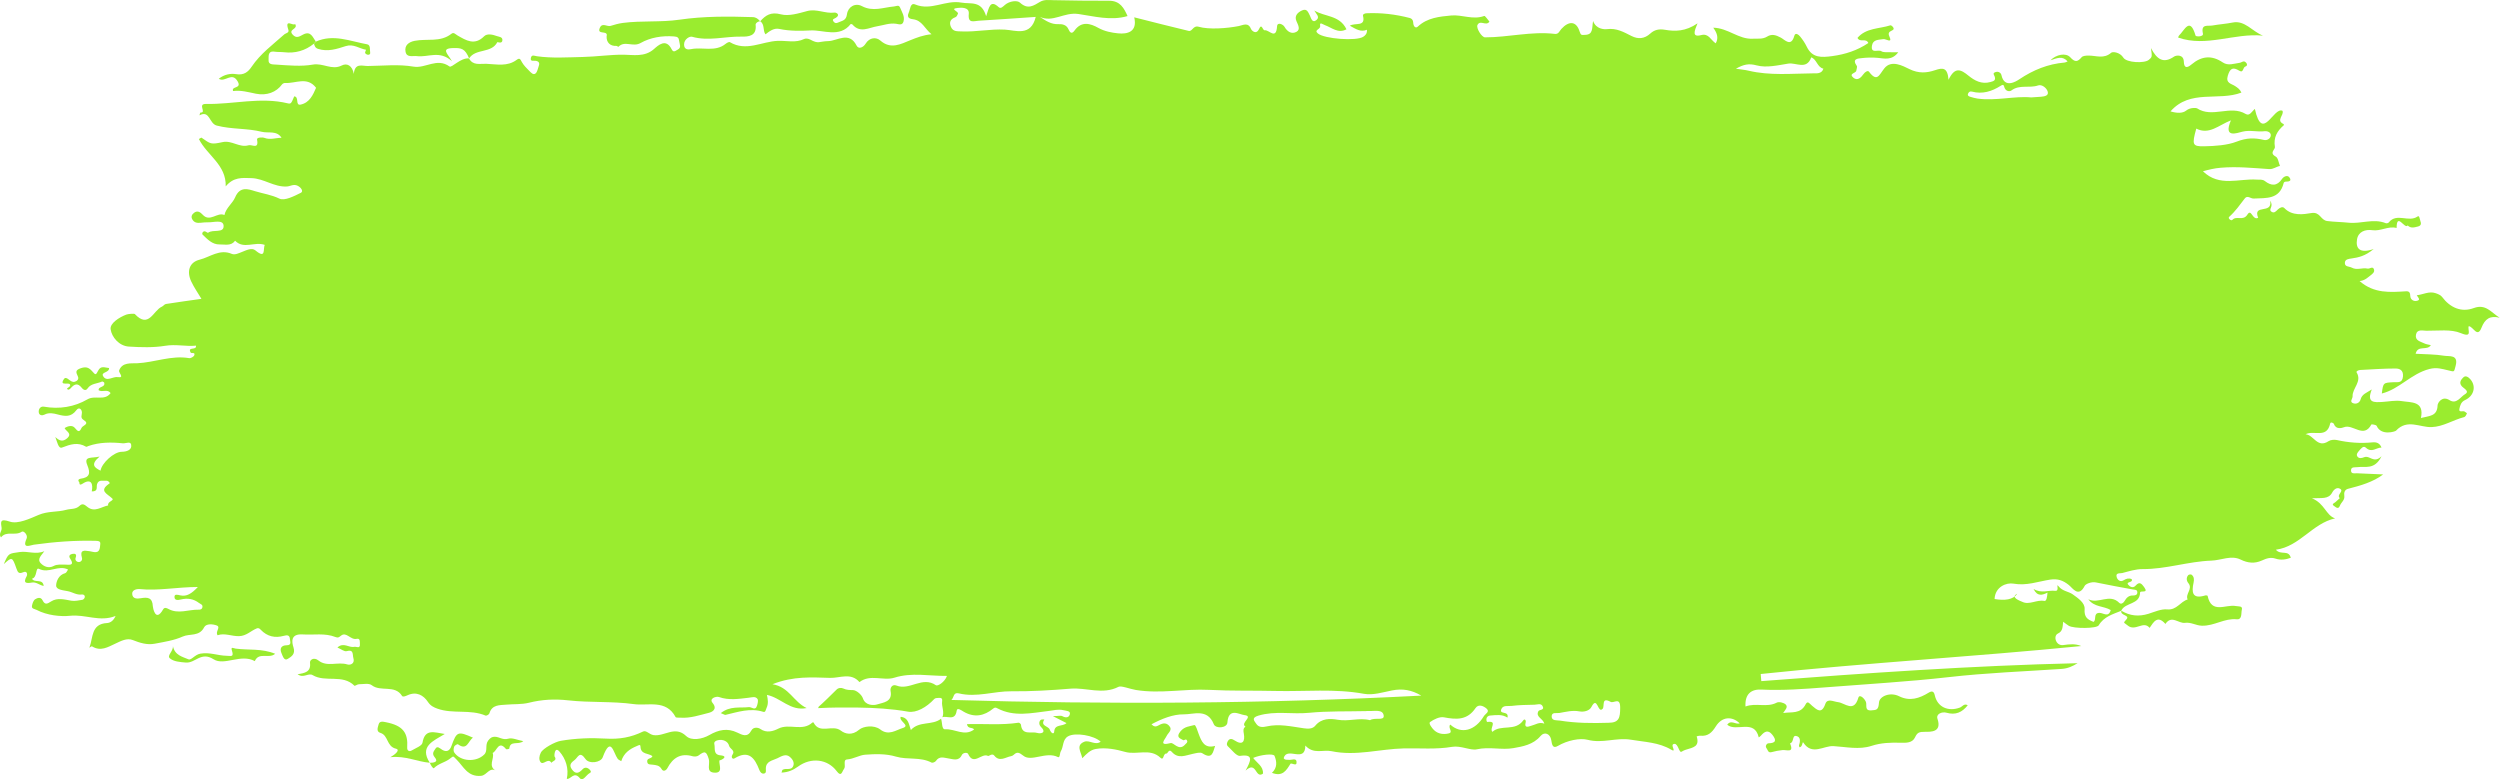 <?xml version="1.0" encoding="UTF-8"?> <svg xmlns="http://www.w3.org/2000/svg" width="863" height="269" viewBox="0 0 863 269" fill="none"><path d="M732.294 210.831C729.38 212.027 726.259 212.84 724.472 215.866C723.789 217.019 715.891 217.046 714.159 216.033C713.578 215.693 713.058 215.242 712.202 214.618C712 216.366 712.124 217.895 710.418 218.683C709.444 219.13 709.33 220.382 709.804 221.346C710.265 222.287 711.134 222.829 712.271 222.672C714.323 222.391 716.372 222.133 718.446 223.015C681.602 226.668 644.607 228.789 607.798 232.668C607.867 233.484 607.932 234.301 608.001 235.121C644.339 232.338 680.69 229.782 717.182 228.933C715.493 229.991 713.761 230.772 711.706 230.91C698.701 231.782 685.65 232.272 672.711 233.743C658.533 235.35 644.309 236.151 630.102 237.272C622.763 237.85 615.421 238.396 608.03 238.039C604.527 237.869 602.286 239.559 602.544 243.882C606.158 242.503 609.866 244.365 613.343 242.545C614.095 242.153 615.764 242.549 616.424 243.189C617.349 244.088 616.202 245.097 615.542 246.133C618.444 245.682 621.574 246.564 623.322 243.098C624.021 241.712 624.747 242.993 625.521 243.624C627.126 244.927 628.805 246.741 630.109 242.98C630.808 240.967 632.893 242.199 634.517 242.385C636.882 242.66 639.951 246.149 641.503 240.863C641.895 239.523 643.542 240.99 644.094 242.251C644.568 243.336 643.489 245.424 646.022 245.218C647.77 245.078 648.443 245.117 648.623 242.519C648.773 240.343 652.482 238.791 655.556 240.333C659.258 242.189 662.565 241.081 665.78 239.108C666.937 238.399 667.584 238.641 667.885 240.01C668.777 244.055 672.476 245.777 676.583 244.248C677.406 243.941 678.017 242.702 679.259 243.457C677.331 245.911 675.07 246.927 671.936 246.035C670.358 245.587 668.247 246.463 668.813 248.126C670.401 252.812 666.496 252.626 664.506 252.626C662.568 252.629 661.882 252.782 661.072 254.524C660.17 256.468 658.098 256.449 656.131 256.393C652.733 256.298 649.397 256.377 646.041 257.478C641.777 258.876 637.268 257.818 632.922 257.56C629.504 257.357 625.521 260.948 622.495 256.321C622.136 255.776 622.306 257.945 621.156 257.945C621.107 257.694 620.96 257.419 621.028 257.22C621.502 255.877 621.581 254.338 620.022 254.054C618.578 253.789 619.349 256.302 617.914 256.609C619.417 260.069 616.79 258.775 615.307 258.929C614.052 259.056 612.788 259.285 611.575 259.631C610.275 260.004 610.239 258.801 609.795 258.259C609.22 257.556 609.912 256.605 610.458 256.592C613.085 256.527 613.288 255.537 611.827 253.661C610.321 251.727 609.069 252.55 607.834 253.988C607.569 254.295 607.184 254.498 607.122 254.547C605.583 248.035 599.306 252.815 596.241 250.178C597.505 248.326 599.133 250.224 600.57 249.711C597.871 247.1 594.392 247.381 592.294 250.753C590.938 252.939 589.549 254.217 586.948 253.972C586.54 253.933 586.108 254.106 585.69 254.181C586.788 257.759 584.582 257.984 581.87 258.831C580.119 259.376 580.351 260.373 579.39 258.243C579.067 257.53 578.632 256.739 578.038 256.785C577.012 256.864 577.374 257.667 577.626 258.367C577.91 259.154 577.694 259.259 576.94 258.808C572.633 256.236 567.781 256.161 562.991 255.351C557.952 254.501 553.23 256.736 548.032 255.374C545.437 254.694 541.036 255.557 537.782 257.491C536.02 258.54 535.743 257.102 535.494 255.481C535.161 253.325 533.187 252.413 531.805 254.063C529.266 257.089 525.623 257.68 522.434 258.252C518.372 258.981 514.164 257.687 509.756 258.671C507.671 259.138 504.204 257.305 501.28 257.808C495.761 258.759 490.125 258.229 484.652 258.347C476.319 258.527 468.069 261.098 459.619 259.304C456.737 258.693 453.398 260.491 450.607 257.367C450.568 263.614 444.245 257.533 443.121 261.709C443.523 262.445 444.275 262.216 444.938 262.298C445.853 262.412 447.385 261.624 447.555 262.824C447.849 264.915 445.791 263.141 445.451 263.683C444.033 265.944 442.772 268.208 439.076 266.79C440.968 265.003 440.778 262.925 439.968 260.928C439.605 260.036 435.237 260.5 432.59 261.631C433.871 263.382 436.188 264.536 435.972 267.068C433.247 268.963 433.819 262.428 429.97 266.013C431.816 262.592 432.884 260.232 428.081 260.922C426.849 261.098 425.219 258.857 423.862 257.622C423.248 257.063 423.598 256.177 423.97 255.655C424.562 254.821 425.366 255.053 426.166 255.583C429.077 257.504 429.803 255.795 429.381 253.328C429.195 252.23 429.045 251.518 429.93 250.819C427.927 249.593 432.998 247.251 429.525 246.842C427.823 246.643 424.055 244.143 423.702 249.404C423.572 251.351 419.667 251.652 419 249.992C416.775 244.454 412.011 246.649 408.642 246.594C404.953 246.532 401.049 248.12 397.49 250.021C398.245 250.848 398.977 250.907 399.621 250.554C400.931 249.829 402.274 249.178 403.506 250.453C404.979 251.982 403.244 252.913 402.686 254.112C402.137 255.292 399.758 257.635 404.127 256.511C405.189 256.236 406.963 259.429 409.093 257.02C409.476 256.589 410.031 256.328 409.796 255.687C409.472 254.812 408.753 255.674 408.476 255.517C407.283 254.844 405.819 254.488 407.535 252.42C408.923 250.747 410.678 250.747 412.266 250.296C412.792 250.146 413.357 252.266 413.808 253.433C414.73 255.805 415.713 258.546 419.458 257.481C418.697 259.599 418.556 262.324 415.063 260.033C414.331 259.553 412.9 260 411.828 260.21C409.296 260.703 406.754 262.154 404.473 259.51C403.486 258.367 403.039 260.18 402.712 260.131C401.392 259.938 401.892 262.814 400.545 261.539C396.977 258.167 392.445 260.713 388.377 259.553C385.564 258.749 381.724 257.912 378.241 258.55C376.362 258.893 375.137 260.151 373.611 261.736C373.121 259.419 371.34 257.305 374.255 256.066C376.023 255.315 378.062 257.429 379.95 256.037C377.705 253.864 371.147 252.727 368.658 254.197C366.733 255.334 367.2 257.694 366.2 259.331C365.802 259.981 365.936 261.709 365.223 261.35C361.087 259.265 356.009 263.154 353.222 260.85C350.52 258.615 350.444 260.817 348.994 261.04C347.275 261.301 345.024 263.183 343.21 260.814C342.527 259.922 341.331 261.089 341.083 260.955C338.874 259.752 336.1 264.497 334.198 260.255C333.93 259.654 332.411 259.785 332.016 260.641C330.973 262.889 328.977 262.043 327.562 261.843C325.833 261.598 324.327 260.84 323.046 262.709C322.795 263.075 321.899 263.422 321.579 263.252C317.694 261.187 313.283 262.373 309.274 261.177C305.784 260.134 302.114 260.268 298.635 260.526C296.687 260.67 294.694 261.974 292.423 262.16C290.838 262.291 292.139 264.464 291.335 265.464C290.681 266.274 290.472 268.398 288.845 266.222C285.711 262.023 280.006 261.311 275.484 264.617C273.775 265.869 272.011 266.601 269.785 266.702C269.975 266.179 269.988 265.846 270.151 265.741C271.292 265.013 273.197 266.15 273.857 264.34C274.308 263.098 273.455 261.964 272.69 261.298C271.275 260.066 269.763 261.062 268.364 261.745C266.668 262.572 264.322 262.732 264.368 265.395C264.381 266.137 264.571 266.928 263.643 267.042C262.888 267.133 262.394 266.483 262.123 265.787C260.545 261.729 258.535 258.756 253.556 261.785C252.824 262.232 252.291 261.334 252.847 260.536C253.922 258.988 251.938 258.55 251.667 257.413C251.33 255.998 249.667 255.102 247.837 255.511C247.047 255.687 246.397 256.073 246.593 256.896C246.939 258.354 246.102 260.507 248.762 260.749C250.193 260.879 250.71 261.419 249.06 262.265C248.811 262.392 248.321 262.467 248.315 262.582C248.233 264.281 249.739 267.071 246.325 266.696C243.681 266.405 245.174 263.644 244.675 262.046C243.822 259.318 243.335 259.118 241.133 260.801C240.655 261.164 239.714 261.236 239.097 261.056C234.963 259.87 232.284 261.582 230.392 265.147C229.948 265.98 228.974 266.516 228.389 265.493C227.621 264.15 226.474 264.127 225.262 263.964C224.478 263.856 223.442 264.091 223.409 262.781C223.38 261.585 224.854 262.056 225.22 261.013C223.909 259.961 221.22 260.51 221.099 257.805C221.057 256.824 220.616 257.213 219.805 257.547C217.28 258.579 215.319 260.013 214.453 262.758C213.924 262.415 213.47 262.268 213.241 261.954C211.725 259.899 210.905 253.769 208.049 261.435C207.382 263.225 203.383 263.853 202.102 262.003C200.079 259.079 199.534 261.428 198.403 262.307C197.335 263.141 196.269 263.935 197.374 265.526C198.671 267.395 199.818 266.941 201.125 265.532C201.785 264.823 202.657 264.876 203.402 265.532C203.834 265.915 204.317 266.496 203.569 266.869C202.373 267.463 201.233 269.917 200.177 268.633C198.116 266.127 197.008 269.15 195.658 268.859C196.433 265.281 195.283 261.883 193.116 259.422C191.417 257.494 191.326 260.971 191.401 261.075C192.473 262.565 190.757 262.637 190.358 263.33C189.182 261.422 187.542 264.336 186.584 263.059C185.957 262.222 186.117 260.951 186.692 259.811C187.457 258.298 191.616 256.066 193.561 255.733C198.681 254.857 204.033 254.655 208.97 254.959C213.865 255.259 217.825 254.54 221.985 252.521C223.083 251.988 224.132 253.537 225.576 253.759C229.33 254.341 232.993 250.358 236.865 254.076C238.666 255.805 242.394 255.168 244.841 253.756C248.043 251.907 251.076 251.247 254.474 252.871C256.258 253.724 258.019 254.714 259.382 252.152C260.081 250.838 261.774 251.142 262.443 251.613C264.662 253.178 266.966 252.39 268.704 251.515C272.488 249.61 277.007 252.609 280.431 249.42C280.51 249.345 280.81 249.345 280.836 249.397C282.918 253.616 287.348 249.94 290.276 252.217C291.724 253.344 294.122 254.018 296.605 251.874C297.955 250.708 301.709 250.136 303.859 251.815C306.767 254.086 309.323 252.002 311.577 251.328C314.423 250.476 310.241 249.015 310.907 247.447C313.623 247.734 313.708 249.972 314.426 252.008C317.302 248.79 321.791 250.521 324.853 248.107C325.324 249.381 325.003 251.841 326.268 251.753C329.598 251.515 332.947 254.325 336.26 251.815C335.636 250.9 334.09 251.763 333.793 249.963C339.769 249.806 345.736 250.378 351.634 249.476C351.872 249.44 352.408 249.897 352.434 250.162C352.804 254.018 356.107 252.39 358.064 253.008C359.198 253.364 361.531 253.028 359.208 250.773C358.773 250.351 358.463 249.178 359.273 248.502C359.538 248.283 360.087 248.404 360.508 248.368C359.022 250.646 361.864 250.593 362.341 251.799C362.936 253.309 363.848 253.501 363.907 252.573C364.083 249.838 366.756 250.92 368.161 249.61C366.717 248.871 365.612 248.309 363.452 247.205C365.393 247.188 366.213 246.934 366.723 247.224C368.073 247.992 369.207 247.617 369.341 246.332C369.439 245.385 368.007 245.375 367.06 245.153C365.286 244.738 363.717 245.218 361.998 245.424C356.117 246.123 350.059 247.561 344.315 244.522C343.88 244.293 343.501 244.061 342.867 244.584C339.75 247.166 336.335 247.816 332.669 245.685C331.859 245.215 330.424 244.101 330.245 245.333C329.702 249.048 326.974 246.963 325.311 247.594C326.092 245.741 324.977 243.918 325.219 242.117C325.369 240.987 324.886 240.892 324.144 240.908C323.592 240.921 322.84 240.941 322.527 241.281C319.824 244.195 316.282 246.169 313.456 245.666C307.751 244.65 301.892 244.339 296.23 244.251C291.727 244.182 287.054 244.199 282.431 244.447C282.529 244.231 282.568 243.927 282.728 243.836C283.052 243.65 287.937 238.951 288.744 238.085C289.391 237.389 290.44 237.343 291.142 237.683C292.24 238.213 293.328 238.193 294.452 238.219C295.655 238.249 297.468 239.83 297.873 241.059C298.726 243.63 301.631 243.565 302.892 243.137C304.728 242.516 308.192 242.379 307.427 238.549C307.212 237.474 307.973 236.059 309.476 236.66C314.005 238.471 318.419 233.279 323.092 236.553C323.68 236.964 326.111 235.494 326.895 233.324C320.664 233.39 314.763 232.043 308.738 233.939C304.905 235.144 300.428 232.579 296.684 235.461C293.772 232.063 289.936 234.089 286.597 234.004C280.333 233.844 273.939 233.301 266.655 236.193C272.449 237.147 273.906 242.29 278.454 244.421C272.795 245.571 269.602 240.863 264.737 239.879C265.07 241.376 265.325 242.888 264.61 244.391C264.306 245.029 264.293 245.983 263.466 245.721C258.954 244.29 254.725 245.783 250.438 246.777C250.21 246.829 249.916 246.594 248.818 246.169C252.036 243.581 255.451 244.473 258.513 244.097C259.467 243.98 260.728 245.499 261.316 243.624C261.555 242.869 261.836 241.755 261.473 241.258C260.754 240.278 259.588 240.729 258.441 240.859C255.033 241.248 251.605 241.83 248.151 240.601C247.276 240.291 244.658 241.052 245.985 242.653C247.955 245.032 245.331 245.911 244.841 246.032C241.564 246.839 238.303 247.996 234.836 247.741C234.274 247.698 233.362 247.806 233.212 247.525C229.902 241.333 223.697 243.735 218.828 243.062C211.336 242.026 203.634 242.601 196.099 241.755C191.427 241.232 187.068 241.467 182.565 242.591C180.056 243.218 177.344 243.009 174.727 243.245C172.4 243.454 169.822 243.209 168.927 246.28C168.822 246.643 167.924 247.149 167.633 247.025C162.294 244.754 156.383 246.548 151.034 244.643C149.799 244.202 148.622 243.673 147.714 242.297C146.152 239.938 143.728 238.634 140.748 239.97C140.055 240.281 139.088 240.709 138.797 240.242C136.291 236.226 131.438 238.971 128.308 236.52C127.341 235.762 125.397 236.193 123.9 236.2C123.364 236.203 122.511 236.879 122.342 236.709C118.257 232.605 112.372 235.7 107.925 233.05C106.435 232.161 104.762 234.278 102.73 232.743C105.216 232.354 107.396 231.981 107.014 228.769C106.893 227.756 108.373 226.753 109.909 227.985C112.898 230.384 116.601 228.338 119.888 229.361C120.995 229.704 122.583 229.037 121.985 227.155C121.636 226.061 122.227 224.048 119.659 224.776C118.852 225.005 117.708 224.041 116.476 223.522C118.584 221.578 120.446 223.682 122.266 223.29C123.074 223.117 124.377 224.139 124.237 222.274C124.181 221.519 124.416 220.238 123.093 220.532C121.015 220.993 119.577 217.967 117.747 219.408C116.957 220.032 116.705 220.258 115.833 219.911C112.147 218.444 108.291 219.254 104.511 219.003C100.233 218.719 100.707 221.623 101.312 223.486C102.106 225.927 100.387 226.76 99.341 227.449C98.064 228.292 97.58 226.391 97.188 225.518C96.479 223.943 97.025 222.751 98.979 222.744C100.779 222.738 100.122 221.453 100.08 220.61C100.011 219.173 99.096 219.176 97.953 219.493C94.933 220.326 92.261 219.731 90.032 217.418C89.692 217.065 89.33 216.64 88.585 216.944C86.556 217.768 85.082 219.522 82.527 219.597C79.985 219.676 77.567 218.415 75.119 219.287C74.181 218.088 76.322 216.5 74.841 215.921C73.502 215.399 71.153 215.19 70.466 216.546C68.803 219.829 65.5 218.647 63.095 219.728C60.089 221.081 56.671 221.587 53.387 222.211C50.773 222.708 48.316 221.93 45.823 220.944C43.79 220.137 41.702 221.303 39.788 222.195C37.222 223.388 34.736 224.956 31.821 223.153C31.432 222.911 30.697 223.986 30.916 223.407C32.151 220.146 31.413 215.363 36.941 215.075C37.837 215.029 39.088 214.516 39.899 212.625C34.409 214.814 29.524 211.994 24.192 212.566C20.944 212.912 16.287 212.455 12.628 210.533C11.889 210.145 10.818 210.233 11.046 209.066C11.203 208.269 11.543 207.236 12.144 206.864C12.844 206.433 14.052 205.92 14.703 207.24C15.523 208.9 16.307 208.468 17.653 207.609C19.81 206.233 22.254 206.952 24.639 207.367C25.861 207.579 27.191 207.246 28.459 207.053C28.763 207.008 29.158 206.573 29.24 206.246C29.42 205.531 28.845 205.129 28.276 205.214C26.479 205.485 25.054 204.407 23.456 204.083C21.793 203.743 19.369 203.616 19.382 202.133C19.395 200.714 20.251 198.421 22.528 197.852C22.921 197.754 23.162 197.052 23.496 196.601C20.123 194.905 16.915 198.094 13.458 196.369C12.174 195.728 12.984 199.283 11.03 199.783C12.004 201.358 14.739 199.607 15.091 202.26C13.664 202.057 12.54 200.829 11.059 201.09C9.161 201.427 7.802 201.417 9.22 198.872C9.494 198.378 9.442 196.918 7.991 197.545C6.511 198.185 6.152 197.623 5.661 196.225C4.234 192.153 4.126 192.189 1.319 194.728C2.92 190.905 2.949 191.121 6.831 190.559C9.605 190.157 12.376 191.559 15.31 190.262C14.415 191.621 12.706 192.934 14.01 194.369C15.046 195.513 16.761 196.333 18.549 195.365C19.744 194.715 21.019 194.964 22.29 194.898C23.46 194.839 26.093 195.63 24.169 192.725C23.587 191.846 24.224 191.363 24.904 191.222C25.845 191.029 26.619 191.183 26.106 192.555C25.793 193.395 26.502 194.003 27.181 194.019C27.864 194.036 28.515 193.418 28.292 192.598C27.498 189.703 28.969 189.994 31.037 190.291C32.207 190.458 34.278 191.484 34.523 188.703C34.638 187.399 34.987 186.749 33.128 186.697C25.933 186.491 18.807 187.046 11.687 188.027C10.452 188.197 7.501 189.703 9.194 185.883C9.694 184.759 8.21 183.073 7.504 183.557C5.24 185.109 2.231 183.099 0.342 185.504C-0.589 184.292 0.692 183.39 0.558 182.272C0.329 180.371 -0.259 178.812 3.387 180.064C6.148 181.011 10.35 179.015 13.314 177.754C16.578 176.362 19.784 176.858 22.911 175.979C24.414 175.558 26.133 175.898 27.436 174.633C28.524 173.578 29.237 174.251 30.223 175.028C32.671 176.96 34.981 174.934 37.347 174.47C36.955 173.107 39.533 172.839 38.752 172.078C37.062 170.424 33.916 169.477 37.824 166.876C38.069 166.713 37.37 165.892 36.742 165.954C35.566 166.069 34.027 165.415 33.498 167.154C33.197 168.144 33.978 169.683 31.674 169.64C32.2 167.095 31.534 164.997 28.515 166.964C27.122 167.869 27.508 166.552 27.345 166.405C26.779 165.905 27.113 165.343 27.799 165.252C30.972 164.83 31.308 163.422 30.129 160.54C28.812 157.325 31.668 158.269 34.389 157.603C30.959 160.485 32.808 161.488 34.7 162.478C35.108 159.88 39.301 155.969 42.052 155.953C43.686 155.943 45.257 155.355 45.313 154.041C45.401 151.979 43.493 153.142 42.431 153.031C38.402 152.62 34.396 152.61 30.504 153.969C30.24 154.061 29.877 154.309 29.72 154.214C26.858 152.518 24.299 153.384 21.411 154.495C20.13 154.989 19.735 152.417 19.084 150.858C20.46 152.156 21.62 152.613 23.113 151.345C25.129 149.63 22.744 148.905 22.3 147.771C23.607 146.964 25.021 146.702 25.868 147.748C26.884 149.003 27.423 149.346 28.155 147.692C28.544 146.813 31.132 146.408 28.851 144.964C27.626 144.186 28.312 143.324 28.279 142.392C28.237 141.223 27.256 140.396 26.364 141.595C24.512 144.078 22.43 143.739 19.852 143.056C18.535 142.706 16.885 142.304 15.343 143.137C14.693 143.487 13.49 143.516 13.373 142.281C13.262 141.121 14.049 140.183 15.157 140.383C20.493 141.343 25.721 140.458 30.178 137.86C32.834 136.311 36.089 138.527 38.173 135.707C37.082 134.145 35.445 135.531 34.053 134.714C33.854 133.256 36.526 133.848 35.948 132.008C35.853 131.966 35.419 131.613 35.2 131.714C33.54 132.485 31.413 132.332 30.25 134.073C29.4 135.344 28.374 134.07 28.211 133.864C26.776 132.044 25.649 132.593 24.394 134.021C24.29 134.142 23.541 134.969 23.133 134.161C23.071 134.037 24.169 133.514 24.221 133.113C24.443 131.456 20.254 133.645 22.025 130.91C22.986 129.43 24.214 132.23 25.747 131.792C26.851 131.476 27.263 130.75 26.881 129.937C26.191 128.463 25.914 127.77 27.972 127.077C29.864 126.44 30.815 127.009 31.877 128.218C33.017 129.518 33.066 129.538 33.913 127.901C34.837 126.113 36.206 126.934 37.647 127.045C37.765 128.75 34.674 128.352 35.628 129.901C36.87 131.913 38.915 129.904 40.676 130.178C43.15 130.564 40.856 128.616 41.111 127.911C42.176 124.957 45.3 125.493 47.326 125.398C53.361 125.117 59.167 122.575 65.323 123.633C65.856 123.725 66.888 123.134 67.068 122.634C67.499 121.444 66.042 122.108 65.817 121.696C64.617 119.5 67.934 121.127 67.653 119.317C64.101 119.667 60.755 118.742 56.981 119.373C53.037 120.029 48.623 119.905 44.46 119.637C41.108 119.422 38.562 116.38 38.186 113.648C37.905 111.589 41.153 109.541 43.578 108.609C44.27 108.345 46.336 108.185 46.554 108.417C51.377 113.579 52.923 107.132 55.87 105.868C56.38 105.649 56.769 105.018 57.269 104.937C61.317 104.299 65.382 103.751 69.535 103.159C68.418 101.28 67.022 99.31 66.013 97.16C64.395 93.719 65.3 90.533 68.931 89.635C72.508 88.746 75.838 85.835 80.021 87.642C81.073 88.096 82.425 87.406 83.664 86.919C85.017 86.387 86.944 85.413 88.15 86.423C91.957 89.602 90.702 85.867 91.408 84.541C87.908 83.279 84.141 86.174 81.161 83.1C79.756 85.028 77.612 84.328 75.819 84.381C73.299 84.453 71.581 82.577 69.904 80.947C69.656 80.705 69.911 79.77 70.718 79.858C71.113 79.901 71.679 80.463 71.826 80.349C73.505 79.045 77.367 80.659 77.188 77.918C77.041 75.679 73.766 76.813 71.829 76.741C70.976 76.709 70.117 76.81 69.264 76.901C68.052 77.032 66.99 76.869 66.349 75.663C65.843 74.706 66.31 73.987 67.003 73.451C68.195 72.526 69.221 73.3 69.966 74.114C72.473 76.849 74.998 73.088 77.472 74.232C78.008 71.748 80.295 70.203 81.151 68.161C82.818 64.191 85.696 65.279 88.049 66.001C90.81 66.85 93.702 67.22 96.453 68.566C98.221 69.432 101.544 67.7 103.874 66.543C104.815 66.076 103.988 64.7 102.674 64.089C101.322 63.459 100.207 64.305 99.051 64.377C94.626 64.648 91.147 61.619 86.797 61.488C83.53 61.39 80.618 61.08 77.916 64.338C78.145 56.871 71.45 53.597 68.656 47.99C69.136 47.739 69.47 47.461 69.564 47.526C72.695 49.706 72.744 49.951 76.851 49.055C80.063 48.356 82.638 51.072 85.788 50.15C87.003 49.794 89.431 51.715 88.728 48.17C88.578 47.409 90.549 47.31 91.323 47.608C93.293 48.363 95.182 47.565 97.188 47.565C95.535 44.948 92.63 46.062 90.379 45.497C85.311 44.226 80.011 44.693 74.822 43.35C72.143 42.658 72.469 37.907 68.846 39.812C68.966 39.475 69.1 38.841 69.202 38.848C71.492 38.975 67.996 35.815 71.126 35.881C80.537 36.074 89.931 33.374 99.384 35.681C100.439 35.94 100.58 35.649 101.563 33.263C103.377 33.41 101.815 36.538 103.798 36.106C106.899 35.433 108.059 32.708 109.108 30.31C106.027 26.268 102.024 28.892 98.417 28.643C98.067 28.62 97.554 28.865 97.348 29.15C95.388 31.849 92.068 33.09 88.389 32.358C85.765 31.835 83.18 31.058 80.472 31.43C79.713 29.676 83.53 30.705 82.066 28.137C80.053 24.598 77.753 28.584 75.518 27.196C77.377 25.683 79.625 25.287 81.52 25.598C84.174 26.036 85.637 24.856 86.863 23.036C89.869 18.573 94.156 15.423 98.087 11.917C98.668 11.397 99.913 11.371 99.541 10.27C98.168 6.192 101.253 9.146 101.864 8.277C103.07 10.133 99.338 10.028 100.998 11.917C102.351 13.452 103.439 12.531 104.694 11.897C107.308 10.58 107.942 12.871 109.01 14.348C108.791 14.593 108.572 14.838 108.353 15.083C105.35 17.52 101.848 18.481 98.09 18.034C96.982 17.903 95.891 18.007 94.835 17.844C92.297 17.452 92.8 19.586 92.712 20.638C92.565 22.399 94.123 22.213 95.427 22.304C99.632 22.592 104.089 23 107.984 22.301C111.549 21.66 114.545 24.359 117.983 22.602C119.816 21.664 121.626 22.664 122.139 25.519C122.462 21.585 125.06 22.807 126.952 22.785C132.219 22.722 137.601 22.115 142.721 22.997C146.913 23.719 150.818 19.808 155.17 22.951C155.942 23.51 159.01 19.844 161.915 20.171L161.895 20.154C163.261 22.729 165.695 21.938 167.842 22.023C171.436 22.167 175.135 23.088 178.396 20.628C179.442 19.84 179.664 20.553 180.147 21.422C180.788 22.569 181.781 23.546 182.725 24.493C183.294 25.065 184.114 26.006 184.872 25.356C185.513 24.807 185.656 23.657 185.986 22.762C186.359 21.745 186.032 21.167 184.908 20.984C184.235 20.873 182.882 21.389 183.287 19.893C183.598 18.752 184.493 19.295 185.369 19.419C190.613 20.157 195.861 19.782 201.135 19.671C205.866 19.573 210.588 18.837 215.362 18.883C218.446 18.913 222.527 19.782 225.713 16.959C227.206 15.638 229.902 13.086 231.853 17.008C232.503 18.314 233.222 17.501 233.892 17.164C235.346 16.439 234.578 15.308 234.46 14.214C234.33 12.979 233.941 12.675 232.653 12.573C228.553 12.25 224.455 12.953 221.106 14.861C218.456 16.37 215.649 13.887 213.486 16.151C213.421 16.22 212.986 15.831 212.734 15.844C210.633 15.968 209.287 14.639 209.402 12.508C209.408 12.371 209.477 12.237 209.477 12.1C209.473 10.486 205.941 12.09 207.082 9.564C207.918 7.708 209.585 9.296 210.771 8.933C212.182 8.502 213.493 8.113 215.028 7.911C221.531 7.068 228.072 7.744 234.578 6.793C242.939 5.571 251.422 5.636 259.875 5.908C260.953 5.94 261.738 6.532 262.375 7.349L262.388 7.329C261.577 7.385 260.78 8.009 260.842 8.561C261.283 12.505 258.349 12.685 255.925 12.639C250.252 12.528 244.596 14.309 238.871 12.681C238.133 12.472 236.127 13.459 236.14 15.374C236.15 17.151 237.519 17.187 238.528 16.971C242.485 16.128 246.874 18.073 250.504 15.122C250.902 14.799 251.674 14.38 251.948 14.544C257.565 17.916 263.015 14.302 268.524 14.099C271.53 13.988 274.661 14.91 277.618 13.449C278.15 13.188 279.101 13.341 279.666 13.652C282.646 15.289 282.601 14.266 285.989 14.184C288.995 14.113 293.135 10.698 295.687 15.73C296.416 17.168 298.059 16.298 298.788 15.106C300.157 12.861 302.48 12.753 303.885 13.988C307.535 17.197 310.989 15.174 314.208 13.893C316.41 13.018 318.544 12.129 321.556 11.819C319.148 9.861 318.334 7.058 315.201 6.649C314.433 6.548 312.789 6.31 313.678 4.418C314.25 3.192 314.191 0.823 315.926 1.546C321.393 3.823 326.389 -0.108 331.855 0.895C335.136 1.497 338.763 0.046 340.42 5.601C341.416 2.732 341.71 -0.337 344.736 2.467C345.488 3.163 346.265 2.232 346.915 1.68C348.5 0.33 351.144 0.029 352.094 0.908C354.823 3.431 356.806 1.934 359.058 0.618C360.499 -0.225 362.054 0.029 363.622 0.059C370.02 0.19 376.418 0.288 382.819 0.258C386.747 0.242 388.037 2.908 389.23 5.548C383.417 7.26 377.532 5.574 372.249 4.829C367.233 4.12 363.495 7.888 358.95 5.816C361.008 7.189 362.897 8.447 365.312 8.335C366.766 8.27 368.174 8.571 368.841 10.11C369.357 11.302 369.997 11.851 370.919 10.554C373.337 7.156 376.418 8.097 379.163 9.636C381.336 10.851 383.763 11.283 385.923 11.508C389.168 11.851 392.71 11.021 391.537 5.98C398.049 7.62 404.176 9.214 410.332 10.668C411.599 10.969 411.871 8.675 413.763 9.231C417.308 10.267 423.513 9.803 427.64 8.992C429.048 8.714 430.911 7.512 431.861 10.051C431.982 10.371 433.593 12.296 434.662 9.937C435.586 7.894 435.844 10.584 436.593 10.453C438.03 10.204 440.533 13.916 440.841 9.103C440.948 7.434 442.948 8.456 443.383 9.218C444.399 11.002 445.902 11.874 447.519 10.998C449.013 10.188 448.111 8.633 447.523 7.274C446.729 5.44 447.99 4.261 449.486 3.591C451.133 2.856 451.548 4.15 452.169 5.378C452.551 6.14 452.95 8.149 454.447 6.911C455.76 5.826 454.273 4.761 453.698 3.624C457.302 5.855 462.445 5.173 464.795 10.107C461.936 11.701 459.711 9.512 457.312 8.659C456.59 8.401 455.446 7.385 455.714 8.953C455.927 10.201 453.394 10.257 454.943 11.56C457.145 13.413 468.222 14.286 470.611 12.681C471.242 12.26 471.987 11.655 471.862 10.27C469.709 11.172 468.102 10.064 465.965 8.878C467.853 7.718 471.474 9.391 470.51 5.48C470.363 4.892 471.127 4.601 471.725 4.575C476.787 4.352 481.77 4.941 486.664 6.215C487.288 6.378 487.815 6.881 487.841 7.777C487.886 9.208 488.693 9.874 489.429 9.185C492.693 6.11 496.921 5.731 500.934 5.346C504.668 4.986 508.462 6.957 512.344 5.509C512.667 5.388 513.563 6.796 514.154 7.453C513.046 9.188 510.978 6.708 510.017 8.63C509.504 9.659 511.475 12.894 512.638 12.894C520.699 12.903 528.649 10.734 536.759 11.704C538.017 11.855 538.35 10.688 538.971 10.002C541.624 7.081 544.16 7.283 545.271 10.851C545.718 12.296 546.022 12.07 547.166 12.034C550.032 11.949 549.479 9.786 549.933 7.238C550.933 10.097 553.832 10.172 554.684 10.061C558.06 9.62 560.52 11.084 563.2 12.43C565.52 13.593 567.679 13.413 569.699 11.567C571.081 10.303 572.656 9.92 574.708 10.276C578.237 10.891 581.857 10.881 585.987 8.058C584.873 10.727 583.975 12.985 587.294 12.106C589.843 11.43 590.549 13.854 592.274 14.965C593.411 12.894 592.591 11.234 591.415 9.558C596.564 9.678 600.185 13.629 605.034 13.361C606.72 13.266 608.432 13.616 610.007 12.632C611.647 11.61 613.075 12.106 614.745 12.992C616.107 13.714 618.28 16.383 619.404 12.361C619.77 11.054 620.93 12.031 621.385 12.586C622.273 13.668 623.084 14.857 623.688 16.116C625.596 20.085 628.812 19.86 632.465 19.37C637.01 18.762 641.153 17.409 644.956 14.851C644.136 13.002 642.078 14.822 641.202 13.083C644.179 9.574 648.724 9.999 652.567 8.737C652.795 8.662 653.328 9.116 653.53 9.443C654.449 10.92 651.139 10.24 652.191 12.521C653.436 15.217 650.982 13.341 650.139 13.498C648.57 13.792 646.571 13.541 646.205 15.74C645.711 18.707 648.381 16.978 649.446 17.684C650.165 18.164 651.354 17.965 652.338 18.02C653.142 18.066 653.949 18.043 655.265 18.053C653.106 20.981 650.394 20.174 648.234 19.974C646.365 19.801 644.558 19.85 642.754 20.053C641.326 20.216 639.202 20.252 640.967 22.762C641.199 23.095 640.849 23.824 640.797 24.372C640.705 25.317 638.046 25.32 639.758 26.804C641.264 28.107 642.552 26.594 643.225 25.644C643.859 24.748 644.79 24.248 645.169 24.748C648.012 28.496 648.639 25.905 650.475 23.592C652.893 20.546 656.844 22.732 659.134 23.853C662.359 25.434 665.143 25.183 667.947 24.238C670.636 23.333 672.286 23.212 672.636 27.539C674.864 22.847 676.962 24.039 679.527 26.124C681.595 27.807 684.039 29.176 687.059 28.323C688.143 28.016 689.003 27.826 688.588 26.48C688.395 25.863 687.683 25.274 688.862 24.882C689.931 24.526 690.741 25.215 690.891 25.908C691.93 30.715 696.038 28.058 697.057 27.375C701.893 24.14 706.964 22.075 712.728 21.589C713 21.566 713.258 21.399 713.731 21.219C712.026 19.164 710.059 20.05 707.798 20.834C709.794 18.779 713.15 18.138 714.65 19.772C716.283 21.553 717.156 21.425 718.587 19.752C719.028 19.236 720.195 19.18 721.028 19.184C723.635 19.194 726.259 20.425 728.782 18.207C729.324 17.73 731.827 18.037 732.98 19.902C734.069 21.667 740.26 21.932 741.76 20.67C742.94 19.677 742.94 19.677 742.512 16.596C744.59 20.572 746.845 22.03 750.488 19.537C751.187 19.056 753.785 18.671 753.86 21.298C753.929 23.686 755.075 23.454 756.461 22.281C760.075 19.223 763.561 19.027 767.319 21.559C769.152 22.794 771.197 21.942 773.122 21.683C773.89 21.582 774.534 20.69 775.357 21.644C775.893 22.265 775.654 22.811 775.105 22.968C774.194 23.229 774.488 25.33 773.008 24.415C770.743 23.013 769.802 23.621 769.038 26.134C768.234 28.761 770.296 28.875 771.531 29.699C772.377 30.264 773.2 30.764 773.733 31.96C765.865 35.005 756.023 30.695 749.263 38.449C751.282 39.06 753.399 39.223 754.696 38.152C756.013 37.064 758.147 37.22 758.385 37.377C763.698 40.89 769.926 36.126 775.236 39.351C776.592 40.174 777.393 38.384 778.379 37.596C780.977 49.376 784.787 36.809 787.904 38.237C788.607 39.727 785.519 41.547 788.29 42.824C788.372 42.86 788.44 43.167 788.391 43.206C786.097 45.203 784.758 47.359 785.293 50.751C785.431 51.63 783.212 52.767 785.591 54.061C786.418 54.512 786.581 56.185 787.048 57.299C785.758 57.495 784.82 58.472 783.277 58.368C777.723 57.992 772.207 57.42 766.544 57.91C764.277 58.106 762.509 58.564 760.46 59.123C766.172 64.674 772.9 61.544 779.102 62.005C780.079 62.077 780.984 61.835 781.846 62.508C784.049 64.223 786.035 64.318 787.764 61.76C788.355 60.884 789.646 60.348 790.283 61.214C791.273 62.56 790.045 62.701 788.976 62.707C788.757 62.707 788.385 62.929 788.342 63.112C786.934 68.909 782.359 68.327 777.971 68.54C776.922 68.589 775.821 67.305 774.922 68.478C773.22 70.696 771.625 72.977 769.505 74.866C768.956 75.353 770.188 76.372 770.622 75.895C772.037 74.336 774.344 76.437 775.814 74.062C777.197 71.83 777.54 76.235 779.52 75.179C777.549 70.255 784.532 74.117 783.676 69.288C785.042 71.412 782.859 72.216 784.117 73.082C785.068 73.738 785.676 72.905 786.287 72.333C786.96 71.699 787.94 71.177 788.561 71.83C791.253 74.656 795.24 73.993 797.854 73.549C800.984 73.019 800.994 75.996 803.369 76.303C805.823 76.62 808.307 76.614 810.767 76.878C815.041 77.336 819.335 75.323 823.586 77.048C823.857 77.159 824.425 77.016 824.602 76.79C827.317 73.327 831.49 76.914 834.548 74.728C835.192 74.268 835.277 75.637 835.499 76.235C835.842 77.143 835.829 77.904 834.672 78.192C833.444 78.499 832.209 78.921 831.13 77.813C830.131 79.287 827.35 73.108 827.307 78.702C824.435 77.924 821.831 79.881 818.939 79.463C816.475 79.107 814.074 79.983 813.643 82.636C813.13 85.782 814.571 87.638 819.41 85.952C816.42 88.442 814.09 88.874 811.76 89.223C810.725 89.38 809.529 89.488 809.45 90.654C809.346 92.193 810.908 91.893 811.826 92.389C813.665 93.386 815.479 92.301 817.25 92.719C818.005 92.899 819.021 91.801 819.452 92.883C819.87 93.925 818.991 94.536 818.135 95.199C817.129 95.977 816.227 96.853 814.531 97.023C819.554 101.404 825.108 100.888 830.611 100.552C831.895 100.473 831.986 101.362 832.029 102.192C832.101 103.584 833.316 104.002 834.091 103.885C835.947 103.607 834.6 102.636 834.267 101.921C836.447 101.692 838.528 100.414 840.793 101.212C841.577 101.489 842.505 101.846 842.972 102.463C845.798 106.231 849.657 107.936 853.951 106.342C858.14 104.786 859.973 107.923 862.878 109.668C859.587 108.89 857.823 110.011 856.604 113.145C855.17 116.83 853.725 112.628 852.203 112.602C851.706 113.834 853.657 116.739 849.517 115.007C846.021 113.543 841.59 114.22 837.567 114.171C836.332 114.154 834.385 113.534 833.996 115.51C833.584 117.605 835.6 117.896 836.927 118.566C837.525 118.866 838.247 118.918 839.129 119.137C837.858 121.215 834.604 118.971 833.875 122.121C837.244 122.32 840.567 122.271 843.789 122.81C845.472 123.091 848.736 122.317 847.687 126.274C847.056 128.659 847.354 128.332 844.932 127.796C842.988 127.368 841.207 126.711 838.613 127.381C832.29 129.015 828.242 134.341 822.2 135.838C822.684 132.054 822.684 132.113 826.376 131.936C827.677 131.874 829.307 132.348 829.506 129.937C829.689 127.737 828.324 127.215 826.948 127.211C822.883 127.205 818.815 127.512 814.75 127.715C814.172 127.744 813.264 128.149 813.496 128.528C815.472 131.773 811.97 134.011 812.117 136.834C812.159 137.615 810.81 138.821 812.532 139.265C813.698 139.566 814.636 138.814 814.881 137.873C815.355 136.07 816.861 135.635 818.746 134.442C816.812 139.197 819.671 138.906 822.419 138.746C824.644 138.615 826.932 138.105 829.078 138.461C832.326 139.001 836.934 138.354 835.705 144.294C838.528 143.536 841.348 143.784 841.453 139.919C841.475 139.056 843.054 136.514 845.563 138.125C847.981 139.677 849.367 136.985 850.919 136.076C852.696 135.034 850.409 134.086 849.749 133.26C848.703 131.949 849.706 130.927 850.321 130.296C851.134 129.459 852.15 130.198 852.84 131.008C854.817 133.348 854.036 136.677 850.948 138.096C849.501 138.762 849.236 140.017 848.987 141.111C848.667 142.539 850.141 141.726 850.752 142.053C851.079 142.226 851.624 142.654 851.585 142.729C851.356 143.196 851.059 143.873 850.657 143.974C846.844 144.944 843.433 147.284 839.407 147.434C835.332 147.588 830.983 144.497 827.092 148.679C826.821 148.97 821.988 150.558 820.423 147.013C820.256 146.634 818.668 146.392 818.59 146.539C815.949 151.519 812.221 146.241 809.127 147.483C808.444 147.758 806.379 148.352 805.699 146.405C805.559 146 804.529 145.516 804.382 146.186C803.213 151.538 798.811 148.392 795.877 149.908C798.733 150.091 799.886 154.891 803.85 152.277C804.592 151.786 805.85 151.715 806.764 151.917C810.79 152.812 814.832 153.113 818.926 152.708C820.338 152.567 821.449 152.897 822.092 154.492C820.263 154.502 818.704 156.433 816.711 154.548C815.809 153.695 814.969 154.92 814.312 155.658C813.819 156.214 813.313 156.903 813.75 157.557C814.316 158.4 815.286 158.158 816.087 157.838C818.099 157.037 819.344 160.171 822.109 157.498C819.72 162.331 816.472 160.883 813.78 161.262C812.907 161.383 811.46 161.007 811.577 162.537C811.666 163.7 812.858 163.34 813.652 163.376C816.704 163.523 819.756 163.648 822.671 163.772C819.158 166.428 814.861 167.624 810.516 168.742C809.385 169.032 809.084 170.081 809.254 171.137C809.496 172.637 808.173 173.382 807.741 174.548C807.196 176.028 806.274 175.022 805.748 174.685C804.667 173.993 805.738 173.728 806.176 173.349C806.696 172.898 807.192 172.424 807.699 171.96C806.447 170.787 809.189 169.63 807.862 168.765C806.758 168.042 805.654 168.934 805.075 170.026C803.798 172.427 801.412 171.829 798.056 172.003C802.51 173.797 802.905 177.927 806.078 178.946C798.207 180.681 793.91 188.628 785.637 189.768C787.332 191.784 790.022 189.641 790.78 192.549C789.103 193.173 787.274 193.425 785.588 192.856C783.751 192.238 782.359 192.787 780.752 193.506C778.34 194.585 775.994 194.415 773.462 193.166C770.204 191.562 766.767 193.412 763.395 193.526C755.389 193.797 747.691 196.509 739.623 196.45C737.28 196.434 734.908 197.208 732.598 197.813C731.873 198.002 730.164 197.584 730.696 199.28C730.987 200.208 731.922 201.028 733.059 200.319C733.98 199.744 734.833 199.499 735.833 199.898C736.542 201.254 733.68 200.659 734.686 201.874C735.153 202.44 736.254 203.257 737.241 202.133C738.489 200.708 739.212 201.355 740.146 202.652C741.884 205.064 738.777 203.649 738.754 204.557C738.663 208.798 733.65 207.89 732.268 210.772L732.294 210.831ZM490.621 240.124C487.302 238.186 484.23 237.608 480.499 238.343C477.394 238.958 473.918 240.069 470.863 239.506C460.701 237.637 450.463 238.768 440.308 238.52C432.711 238.333 425.091 238.552 417.442 238.141C409.038 237.686 400.611 239.578 392.112 238.18C390.024 237.837 387.041 236.618 386.139 237.079C380.587 239.925 375.039 237.278 369.553 237.726C362.773 238.281 355.95 238.703 349.085 238.631C343.096 238.569 337.093 240.849 330.996 239.353C328.983 238.86 329.385 240.83 328.408 241.621C382.551 243.212 436.635 242.95 490.621 240.124ZM696.348 204.956C693.806 206.256 697.443 207.436 698.119 207.766C700.524 208.939 703.06 206.923 705.71 207.442C706.484 207.593 706.687 205.975 706.801 204.564C705.04 205.443 703.324 206.034 701.972 203.296C704.733 204.985 707.115 203.655 709.428 203.949C711.166 204.168 709.52 201.031 710.637 202.41C712.058 204.158 714.019 204.103 715.548 205.197C717.45 206.56 719.77 208.148 719.61 210.256C719.397 213.075 720.642 213.896 722.694 214.67C723.825 213.918 722.449 211.602 724.753 211.566C726.06 211.546 727.873 213.314 728.628 210.592C726.207 209.141 722.887 209.648 720.887 206.851C724.334 208.677 728.233 204.714 731.582 208.119C732.186 208.733 732.993 208.151 733.356 207.537C734.039 206.367 734.813 205.524 736.31 205.563C736.986 205.58 737.82 205.439 737.81 204.479C737.8 203.462 736.928 203.606 736.258 203.482C732.003 202.691 727.739 201.946 723.505 201.054C721.903 200.718 719.953 201.62 719.652 202.208C717.512 206.413 715.499 203.025 714.176 201.959C712.166 200.342 710.287 199.698 707.781 200.074C703.569 200.708 699.606 202.296 694.999 201.469C692.688 201.054 688.725 202.489 688.526 206.782C691.917 207.357 694.933 207.093 696.348 204.956ZM472.928 248.61C474.526 247.554 477.816 248.897 477.662 247.117C477.453 244.659 474.336 245.584 472.356 245.427C472.075 245.404 471.787 245.466 471.503 245.473C464.948 245.633 458.358 245.421 451.849 246.064C446.046 246.64 440.194 245.303 434.42 247.028C431.852 247.796 432.943 248.79 433.694 249.904C434.551 251.175 435.975 251.051 437.201 250.77C441.563 249.77 445.807 250.802 450.071 251.404C451.571 251.616 453.094 251.658 454.032 250.512C456.175 247.891 459.217 248.009 461.785 248.46C465.602 249.129 469.258 247.649 472.928 248.61ZM68.306 202.629C61.017 202.652 54.606 204.018 48.152 203.345C47.594 203.286 45.535 203.446 45.633 205.018C45.741 206.792 47.388 206.717 48.561 206.514C50.953 206.099 52.622 206.217 52.76 209.308C52.776 209.677 53.632 215.052 56.315 210.357C56.739 209.618 57.413 209.805 58.141 210.21C61.546 212.092 65.078 210.377 68.552 210.461C69.058 210.475 69.705 210.396 69.865 209.648C70.071 208.674 69.248 208.566 68.718 208.161C66.826 206.707 64.738 206.384 62.464 206.942C61.477 207.184 60.206 207.357 60.232 206.024C60.252 204.995 61.275 205.299 62.216 205.514C64.441 206.021 66.153 204.916 68.306 202.629ZM357.532 5.839C350.846 6.293 344.311 6.764 337.773 7.159C336.142 7.257 334.064 8.211 334.424 4.784C334.672 2.405 331.793 2.607 330.575 2.741C327.608 3.068 331.091 3.941 330.66 4.784C330.401 5.287 330.323 5.754 329.718 5.98C328.15 6.564 327.559 7.669 328.248 9.25C328.99 10.946 330.29 10.776 331.983 10.848C336.969 11.061 341.848 9.953 346.873 10.224C350.523 10.42 355.868 12.76 357.532 5.839ZM555.243 249.502C558.903 249.495 559.279 247.786 559.288 244.32C559.298 240.434 557.089 242.888 555.982 242.281C552.672 240.464 554.002 243.81 553.237 244.663C551.531 246.568 551.463 239.921 549.352 244.058C548.685 245.362 546.784 245.872 545.15 245.561C542.781 245.114 540.536 245.741 538.265 246.123C537.282 246.29 535.579 245.692 535.635 247.398C535.684 248.904 537.523 248.597 538.389 248.737C543.954 249.639 549.597 249.685 555.243 249.502ZM533.116 249.812C532.583 247.917 530.028 247.538 531.041 245.515C531.358 244.878 533.374 245.244 532.465 243.689C531.877 242.683 530.645 243.245 529.708 243.267C527.058 243.336 524.391 243.343 521.774 243.682C520.611 243.833 518.938 243.346 518.304 244.695C517.291 246.845 520.983 245.192 520.379 247.721C518.49 246.489 516.474 246.849 514.461 246.999C512.579 247.139 513.112 249.257 513.416 249.221C517.203 248.75 513.997 251.394 515.18 252.632C518.131 249.914 523.019 252.662 525.849 248.652C526.303 248.005 526.832 248.646 526.665 249.299C526.051 251.714 527.946 250.672 528.613 250.518C530.044 250.188 531.312 249.103 533.116 249.812ZM758.153 44.396C756.601 49.977 756.843 50.562 760.787 50.5C764.626 50.438 768.897 50.134 772.057 48.905C775.579 47.533 778.288 47.533 781.549 48.317C782.483 48.542 783.653 47.958 783.853 46.941C784.121 45.559 782.447 45.197 781.856 45.281C779.288 45.647 776.775 44.798 774.112 45.448C772.201 45.912 767.384 47.856 770.122 41.54C765.842 43.22 762.597 46.651 758.153 44.396ZM500.63 250.123C504.41 253.554 509.181 252.263 512.249 247.188C512.726 246.394 514.471 245.692 513.102 244.548C512.069 243.686 510.357 242.928 509.334 244.45C506.521 248.636 502.767 248.45 498.46 247.617C496.977 247.329 494.993 248.299 493.644 249.26C493.082 249.659 494.238 251.279 495.023 252.031C496.441 253.394 498.372 253.609 500.107 253.171C501.822 252.737 499.653 251.237 500.63 250.123ZM701.174 33.629C702.841 33.515 703.697 33.476 704.55 33.397C705.703 33.29 707.265 33.081 706.879 31.662C706.523 30.346 704.831 29.045 703.556 29.489C700.557 30.532 697.168 29.104 694.358 31.211C693.669 31.728 692.408 31.499 691.95 30.261C691.731 29.669 691.783 28.885 690.643 29.614C687.63 31.535 684.347 32.59 680.723 31.623C679.991 31.427 679.615 31.803 679.39 32.296C679.069 32.995 679.625 33.273 680.19 33.43C680.994 33.649 681.791 33.917 682.611 34.028C689.091 34.91 695.512 33.067 701.174 33.629ZM599.234 23.722C601.119 24.01 602.381 24.108 603.593 24.399C610.968 26.163 618.463 25.382 625.91 25.32C626.9 25.31 628.906 25.591 629.436 23.703C627.282 23.209 627.188 20.51 625.24 19.795C623.665 24.288 619.996 21.52 617.323 21.954C613.706 22.543 609.759 23.477 606.406 22.572C603.668 21.837 601.933 22.209 599.234 23.722Z" fill="#9AEC2F"></path><path d="M262.409 7.365C264.33 5.215 266.124 4.039 269.548 4.947C272.299 5.676 275.675 4.604 278.635 3.816C281.899 2.951 284.857 4.764 288.036 4.349C288.755 4.254 290.199 5.137 288.497 6.172C287.889 6.542 287.039 6.614 287.837 7.558C288.252 8.048 288.719 8.068 289.323 7.773C290.624 7.136 292.078 7.198 292.372 4.931C292.705 2.385 295.198 0.872 297.522 2.108C301.354 4.143 304.929 2.545 308.598 2.235C309.432 2.163 310.271 1.539 310.706 2.614C311.333 4.163 312.412 5.666 311.882 7.466C311.467 8.881 310.2 8.329 309.343 8.205C307.05 7.875 304.972 8.721 302.795 9.071C299.949 9.525 296.92 11.551 294.287 8.483C294.163 8.339 293.721 8.228 293.669 8.29C289.827 13.181 284.239 10.267 279.785 10.508C276.537 10.685 272.59 10.76 269.025 9.989C267.212 9.597 265.771 10.665 264.229 11.845C263.265 10.512 264.049 8.384 262.422 7.352L262.409 7.365Z" fill="#9AEC2F"></path><path d="M732.302 210.824C735.262 212.631 738.311 212.912 741.644 211.883C743.774 211.223 746.029 210.161 748.123 210.363C751.424 210.68 752.655 207.661 755.175 206.939C754.253 205.028 757.089 203.309 755.42 201.293C754.783 200.525 754.626 199.44 755.358 198.561C755.557 198.323 756.282 198.202 756.508 198.368C757.4 199.028 757.452 200.041 757.236 201.041C756.505 204.43 756.688 206.952 761.288 205.541C761.52 205.469 762.043 205.58 762.066 205.684C763.406 212.111 768.392 208.517 771.793 209.203C772.728 209.393 774.25 209.076 773.885 210.474C773.587 211.618 774.074 213.974 772.1 213.775C767.879 213.35 764.399 216.111 760.105 215.997C758.014 215.941 756.361 214.712 754.25 215.003C752.051 215.307 749.63 212.183 747.499 215.386C744.797 212.275 743.457 214.644 742.046 216.742C739.883 214.085 737.092 218.17 734.432 215.882C733.083 214.722 732.799 215.248 734.06 213.788C735.367 212.275 731.786 212.54 732.299 210.831L732.302 210.824Z" fill="#9AEC2F"></path><path d="M148.365 263.317C149.688 263.33 151.488 263.065 150.1 261.461C148.874 260.043 149.914 259.177 150.26 258.537C150.946 257.265 151.861 258.376 152.688 258.857C154.305 259.801 155.295 259.027 155.851 257.481C157.645 252.501 158.063 252.318 163.265 254.645C161.569 255.789 161.294 259.272 158.063 256.909C157.899 256.792 156.942 257.324 156.795 257.72C156.573 258.318 156.465 259.246 156.779 259.716C158.916 262.912 164.346 263.258 167.166 260.451C168.483 259.141 167.32 257.177 168.552 255.602C169.303 254.638 169.908 254.312 170.845 254.328C172.375 254.354 173.597 255.563 175.453 254.998C176.825 254.58 178.593 255.459 180.635 255.841C178.981 257.298 176.067 255.465 175.812 258.419C175.802 258.524 174.819 258.755 174.695 258.602C172.08 255.364 171.548 259.321 170.064 259.915C170.862 261.853 168.094 264.562 171.463 266.212C168.944 264.474 168.176 267.637 166.042 267.823C161.425 268.231 160.007 264.595 157.635 262.235C156.128 260.739 156.717 260.945 154.995 262.131C153.393 263.235 151.296 263.634 149.786 265.166C149.518 265.438 148.659 264.117 148.378 263.301L148.365 263.317Z" fill="#9AEC2F"></path><path d="M161.947 20.19C160.549 16.759 159.252 16.553 156.709 16.583C151.87 16.638 154.618 18.563 156.023 21.157C151.808 17.223 147.753 19.883 143.917 19.37C142.515 19.184 140.44 19.997 140.006 17.919C139.538 15.691 141.071 14.505 143.152 14.093C147.371 13.257 152.024 14.694 155.834 11.659C156.641 11.015 157.213 11.832 157.958 12.26C160.885 13.93 163.829 15.831 167.116 12.528C168.169 11.469 170.1 11.93 171.557 12.466C172.253 12.721 173.475 12.711 173.433 13.845C173.377 15.276 171.743 14.433 171.678 14.563C169.6 18.53 164.172 16.629 161.928 20.177L161.947 20.19Z" fill="#9AEC2F"></path><path d="M148.374 263.304C144.015 262.964 139.989 260.807 134.758 261.389C136.607 260.33 138.235 258.811 136.663 258.445C133.412 257.684 134.091 253.828 131.33 253.001C129.736 252.524 130.468 251.021 130.696 250.074C131.01 248.78 132.291 249.126 133.209 249.306C139.215 250.482 140.894 253.047 140.564 258.053C140.499 259.046 141.172 259.634 142.162 259.04C143.489 258.246 145.662 257.461 145.841 256.396C146.688 251.384 149.926 252.838 153.53 253.367C149.54 255.808 144.678 257.618 148.364 263.317L148.374 263.304Z" fill="#9AEC2F"></path><path d="M751.898 12.972C751.993 12.743 752.029 12.433 752.202 12.27C754.074 10.486 755.96 5.578 757.907 12.296C758.028 12.707 760.714 12.763 760.452 11.603C759.675 8.133 762.145 9.09 763.69 8.809C766.027 8.384 768.389 8.25 770.748 7.773C774.931 6.93 777.551 10.92 781.182 12.306C771.317 11.309 761.701 16.39 751.898 12.972Z" fill="#9AEC2F"></path><path d="M94.987 225.691C92.82 227.554 89.373 224.937 87.958 228.217C83.184 225.557 77.42 229.956 73.718 227.577C69.385 224.796 67.425 228.988 64.157 228.714C62.089 228.541 59.962 228.387 58.632 227.244C57.511 226.28 59.89 224.826 59.691 222.989C60.289 226.218 63.043 226.724 65.049 227.596C66.04 228.024 67.226 225.982 69.16 225.642C72.408 225.074 75.189 226.325 78.195 226.371C79.704 226.394 80.825 226.953 80.074 224.636C79.557 223.048 80.583 223.806 81.39 223.911C85.831 224.492 90.415 223.78 94.987 225.691Z" fill="#9AEC2F"></path><path d="M108.383 15.102C108.602 14.857 108.821 14.612 109.04 14.367C115.088 11.642 120.888 14.253 126.737 15.292C128.011 15.517 127.606 17.246 127.783 18.161C127.949 19.023 126.721 19.216 126.061 18.347C125.91 18.148 126.244 17.579 126.351 17.181C124.028 16.782 122.025 15.057 119.365 15.909C116.297 16.896 113.196 17.952 109.821 16.88C108.723 16.527 108.658 15.857 108.383 15.102Z" fill="#9AEC2F"></path></svg> 
